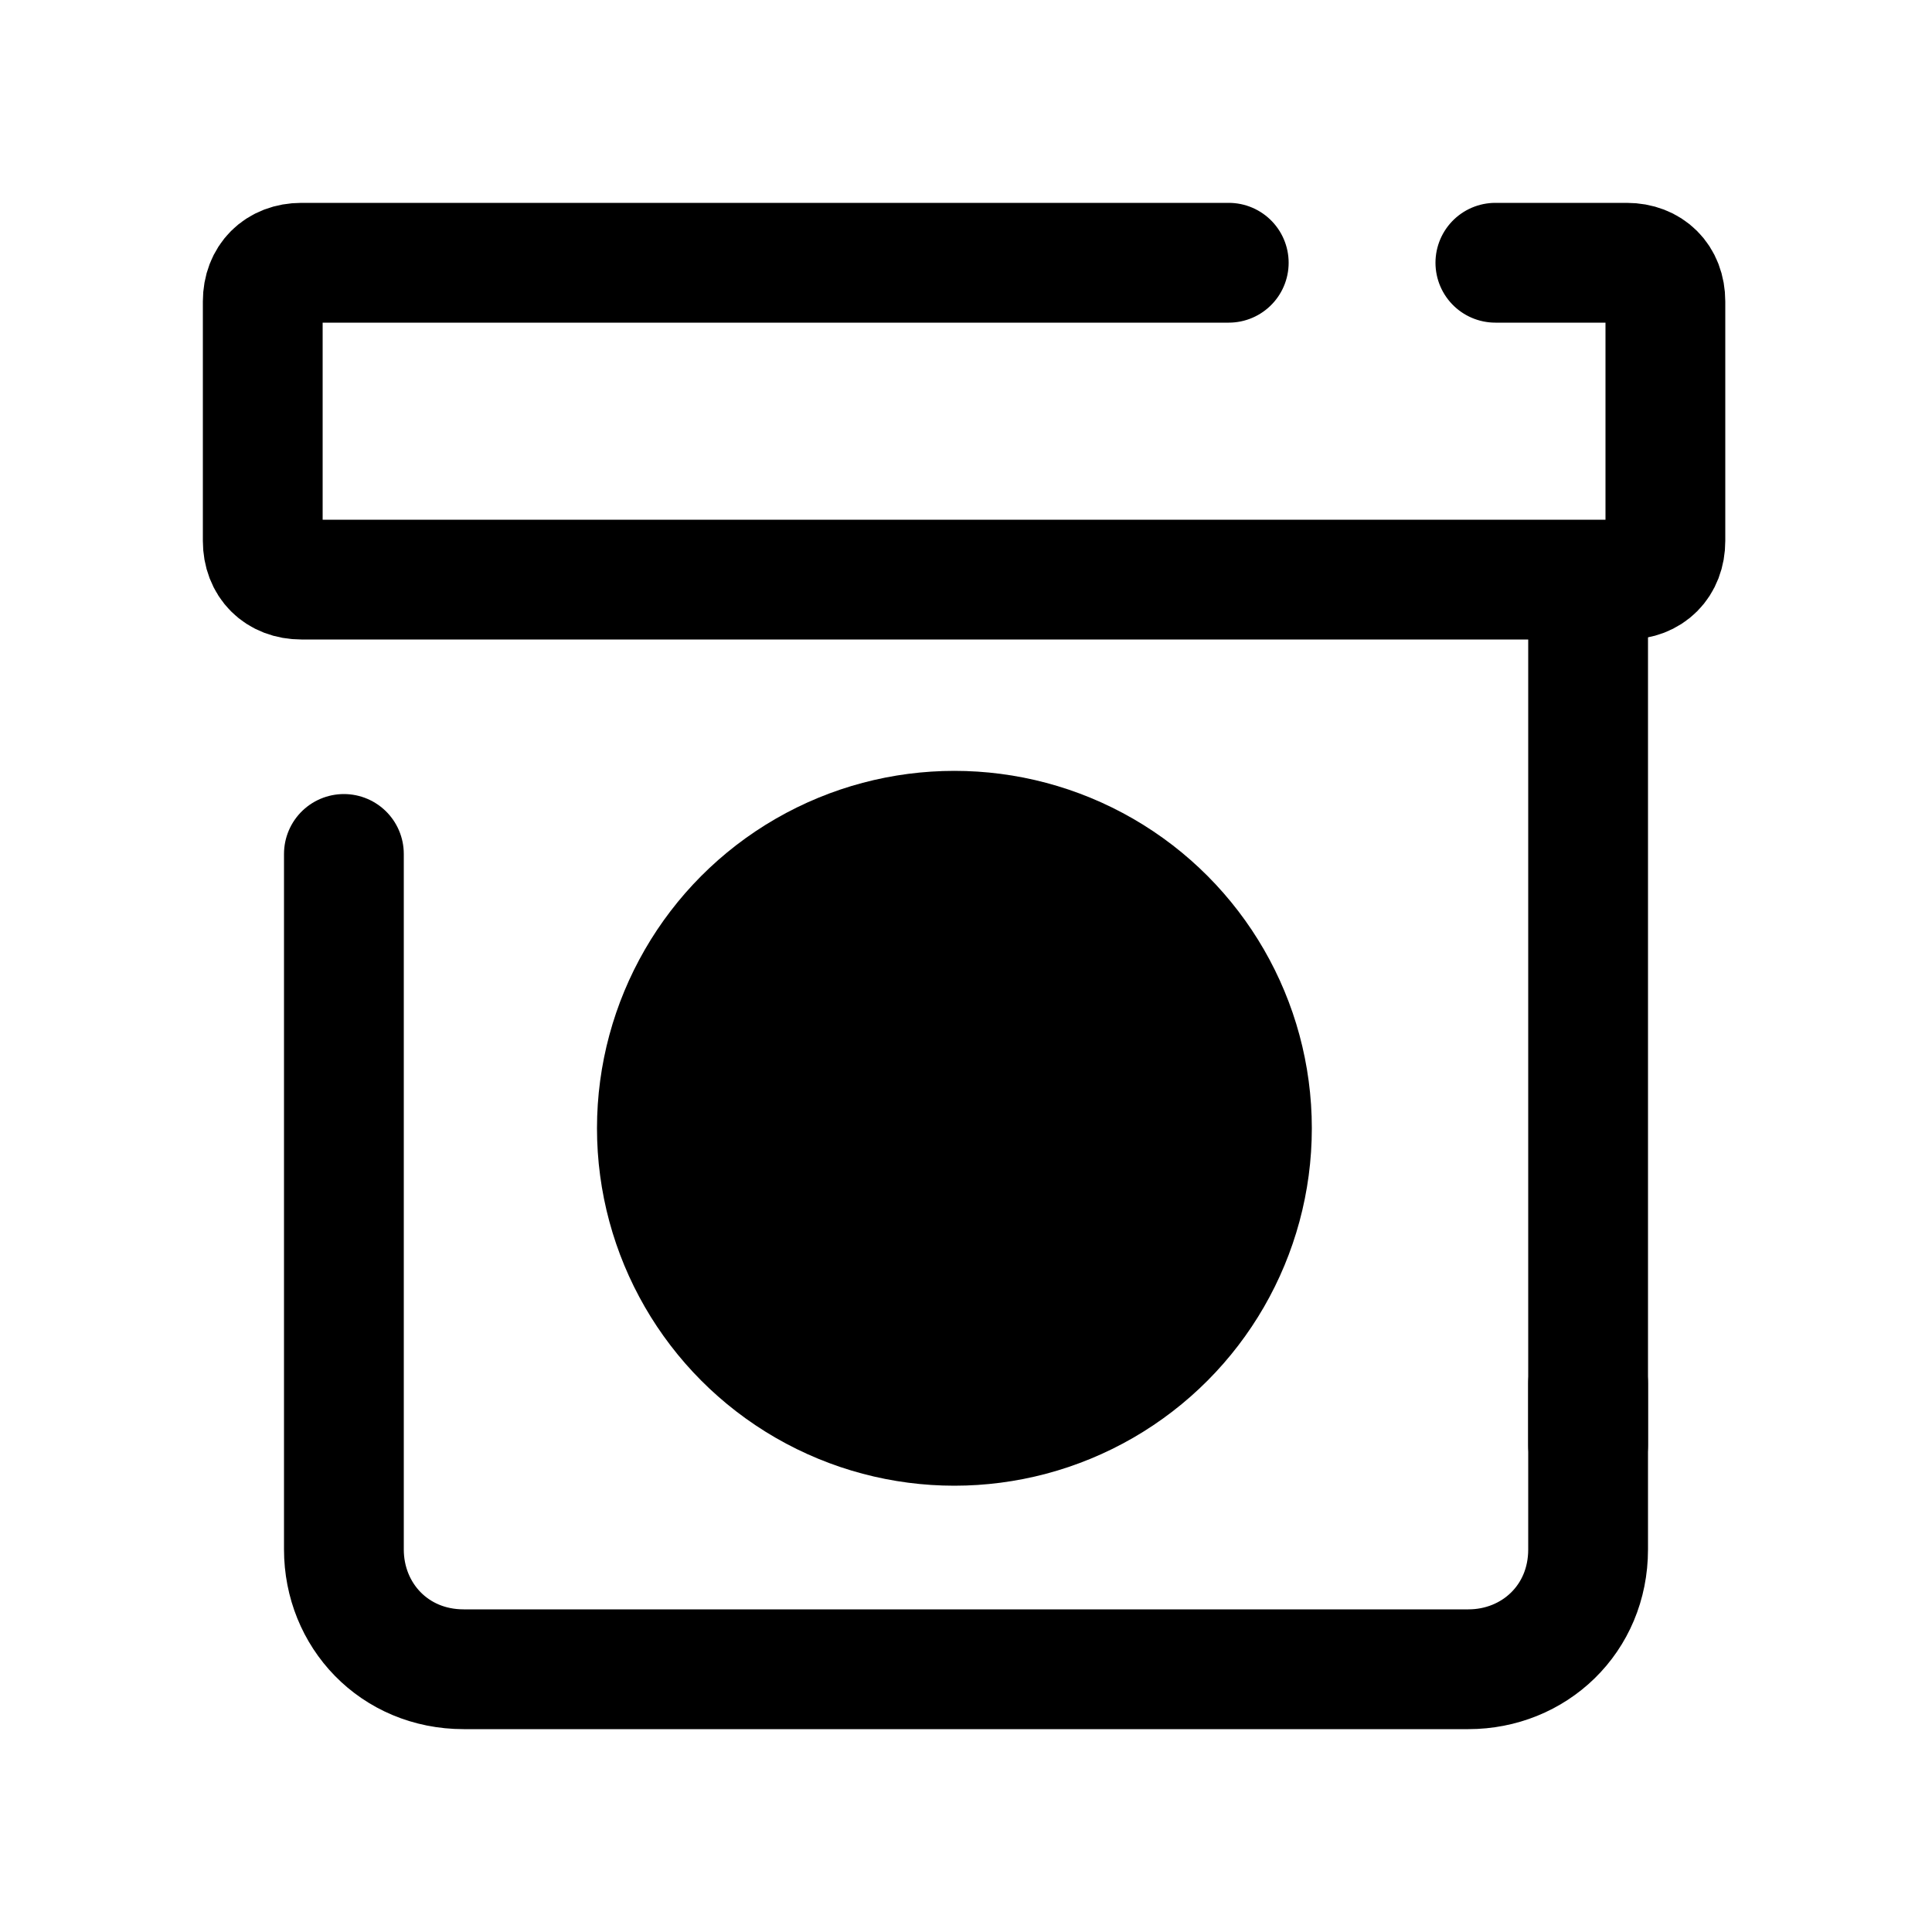 <?xml version="1.0" encoding="UTF-8"?>
<svg xmlns="http://www.w3.org/2000/svg" version="1.1" viewBox="0 0 50 50">
  <defs>
    <style>
      .cls-1 {
        fill: none;
        stroke: #000;
        stroke-linecap: round;
        stroke-linejoin: round;
        stroke-width: 3.1px;
      }
    </style>
  </defs>
  <!-- Generator: Adobe Illustrator 28.6.0, SVG Export Plug-In . SVG Version: 1.2.0 Build 709)  -->
  <g>
    <g id="Layer_1">
      <path class="cls-1" d="M38.7,6.8h3.4c.6,0,1,.4,1,1v6.2c0,.6-.4,1-1,1H7.8c-.6,0-1-.4-1-1v-6.2c0-.6.4-1,1-1h24"/>
      <path class="cls-1" d="M41.1,35.8v4.3c0,1.8-1.4,3.1-3.1,3.1H12c-1.8,0-3.1-1.4-3.1-3.1v-18"/>
      <line class="cls-1" x1="41.1" y1="15.1" x2="41.1" y2="37.4"/>
      <circle class="cls-1" cx="24.7" cy="29.2" r="7.7"/>
      <circle cx="24.8" cy="29.5" r="7.4"/>
    </g>
  </g>
</svg>